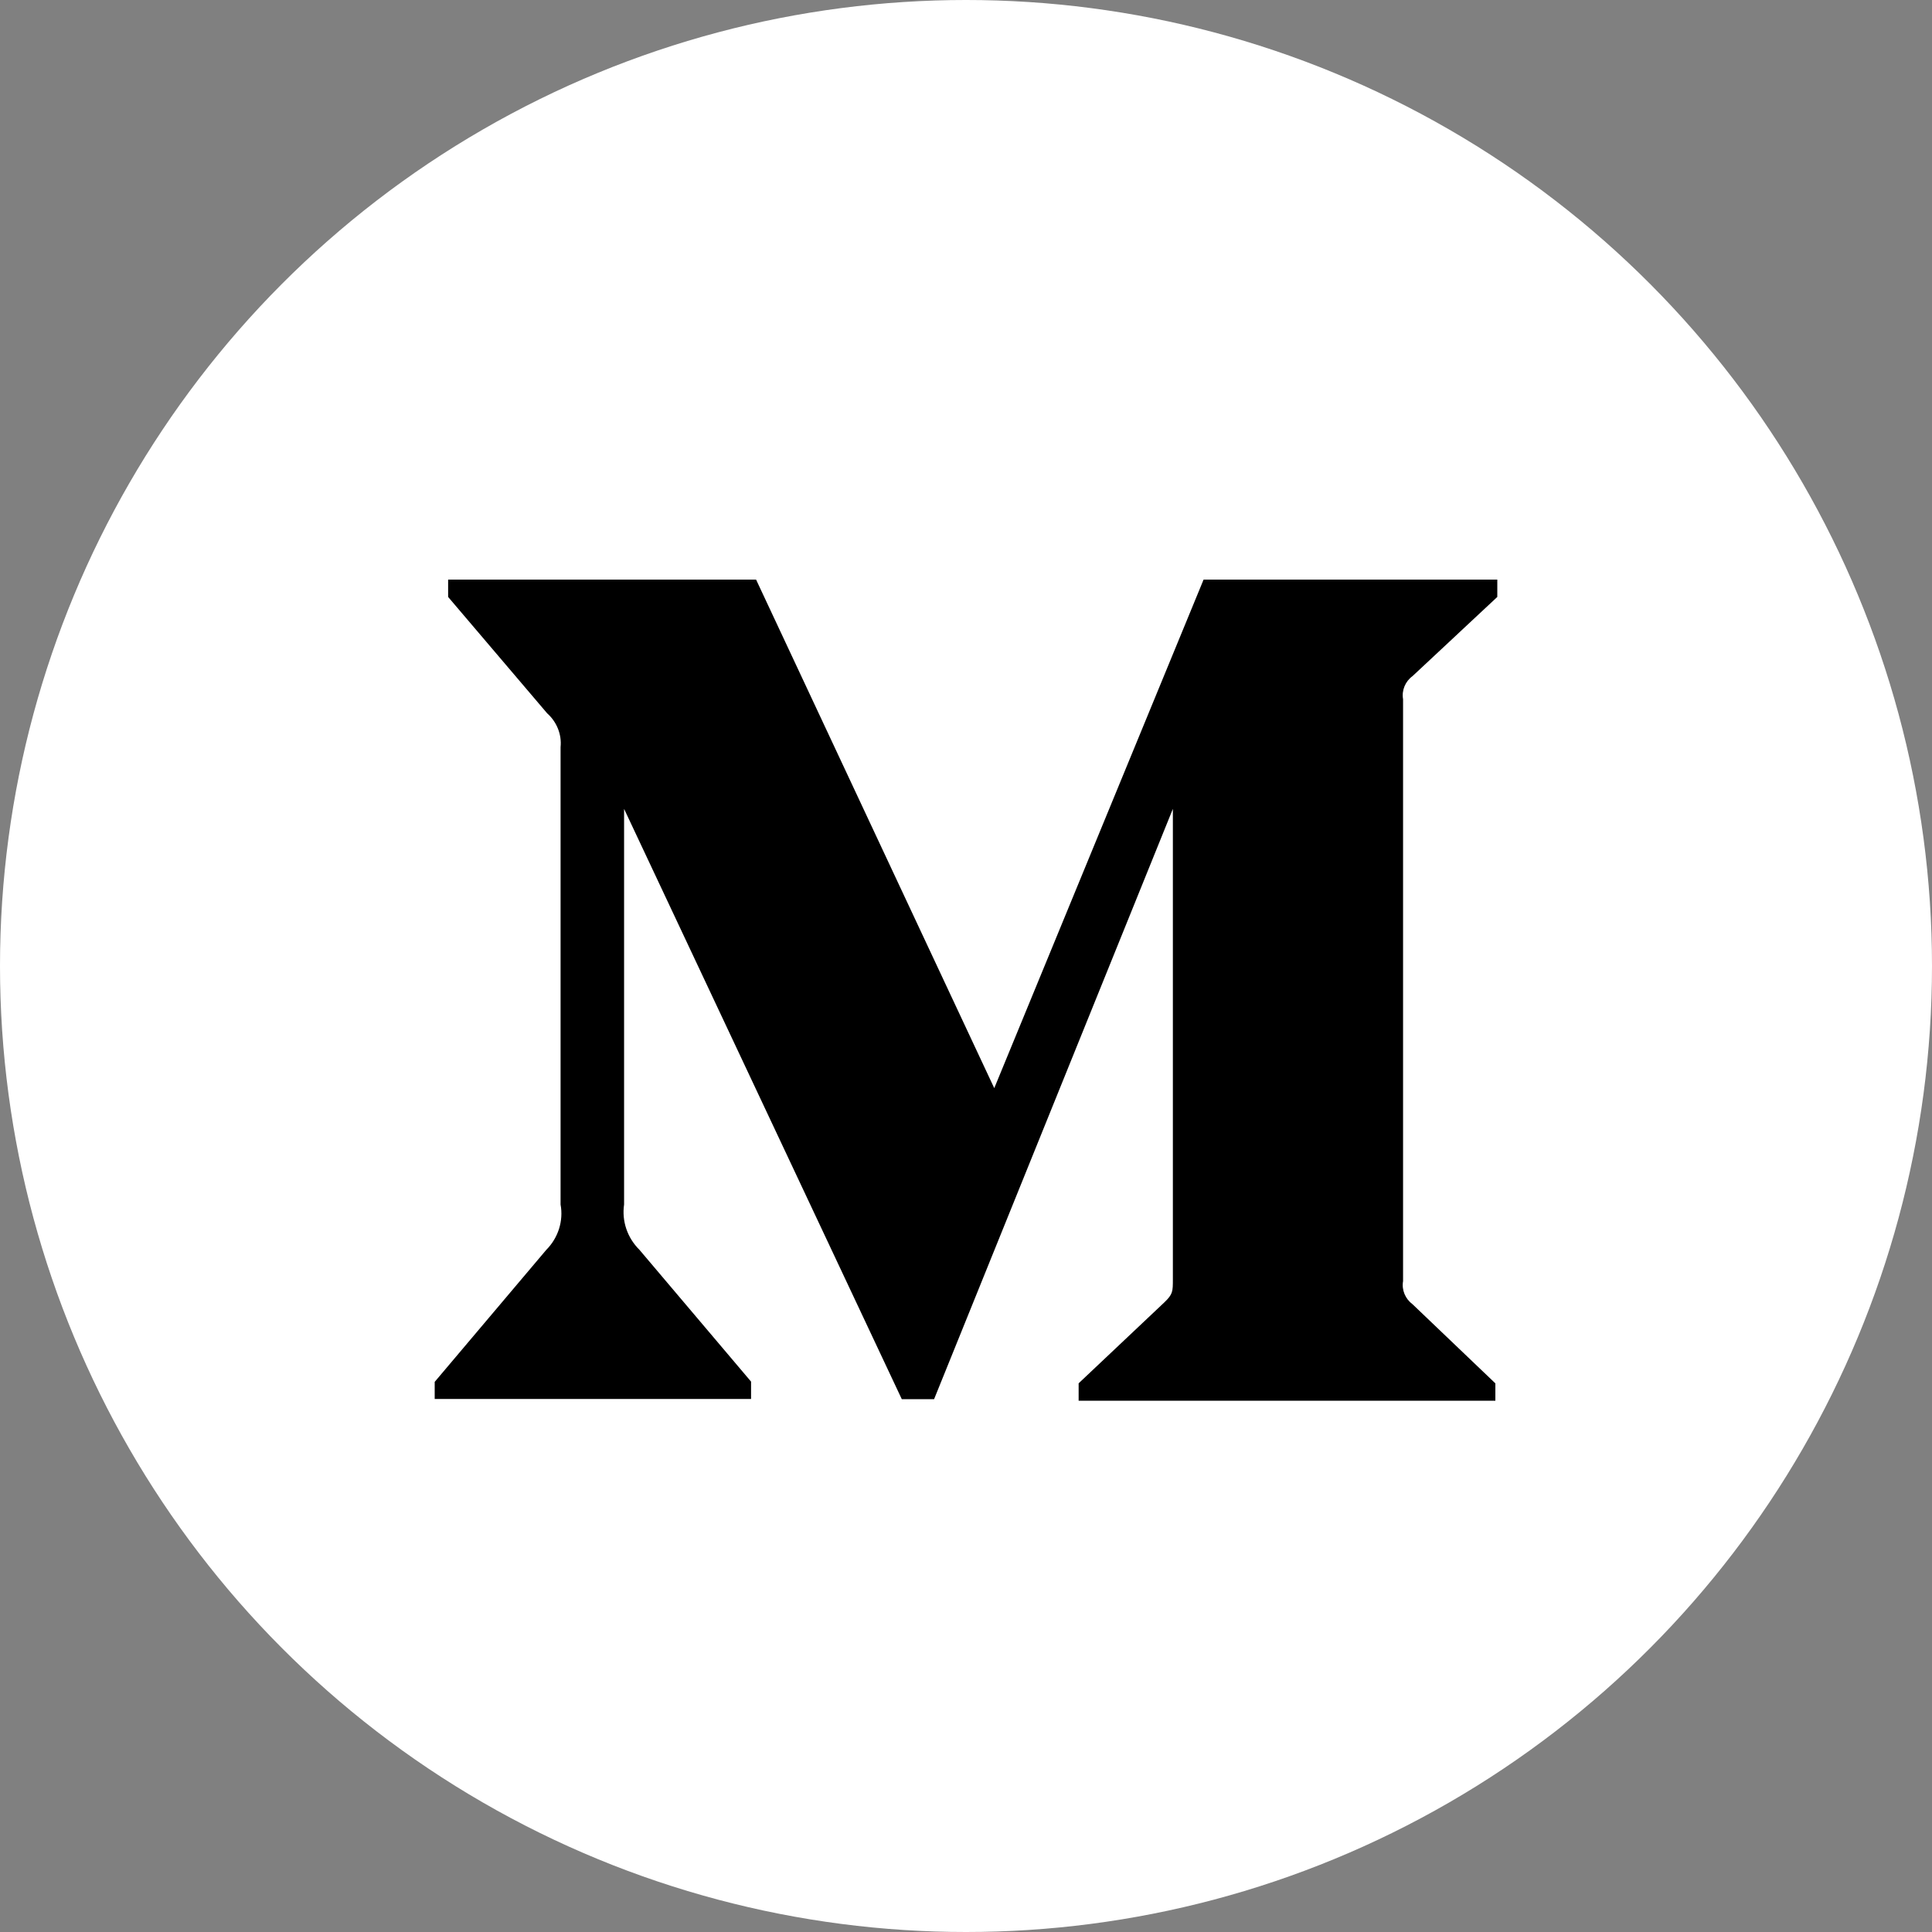 <?xml version="1.0" encoding="UTF-8"?> <svg xmlns="http://www.w3.org/2000/svg" width="40" height="40" viewBox="0 0 40 40" fill="none"><rect x="0" y="0" width="40" height="40" fill="#808080" stroke="none"/> <circle cx="20" cy="20" r="20" fill="white"></circle> <path d="M29.245 13.998L31 12.359V12H24.919L20.585 22.529L15.654 12H9.278V12.359L11.328 14.768C11.528 14.946 11.633 15.207 11.606 15.469V24.938C11.669 25.279 11.556 25.63 11.31 25.877L9 28.61V28.964H15.55V28.605L13.24 25.877C12.989 25.629 12.871 25.284 12.921 24.938V16.747L18.671 28.969H19.339L24.283 16.747V26.483C24.283 26.74 24.283 26.793 24.11 26.961L22.332 28.64V29H30.96V28.641L29.245 27.003C29.095 26.892 29.017 26.706 29.049 26.525V14.476C29.017 14.294 29.094 14.108 29.245 13.998V13.998Z" fill="black"></path> </svg> 